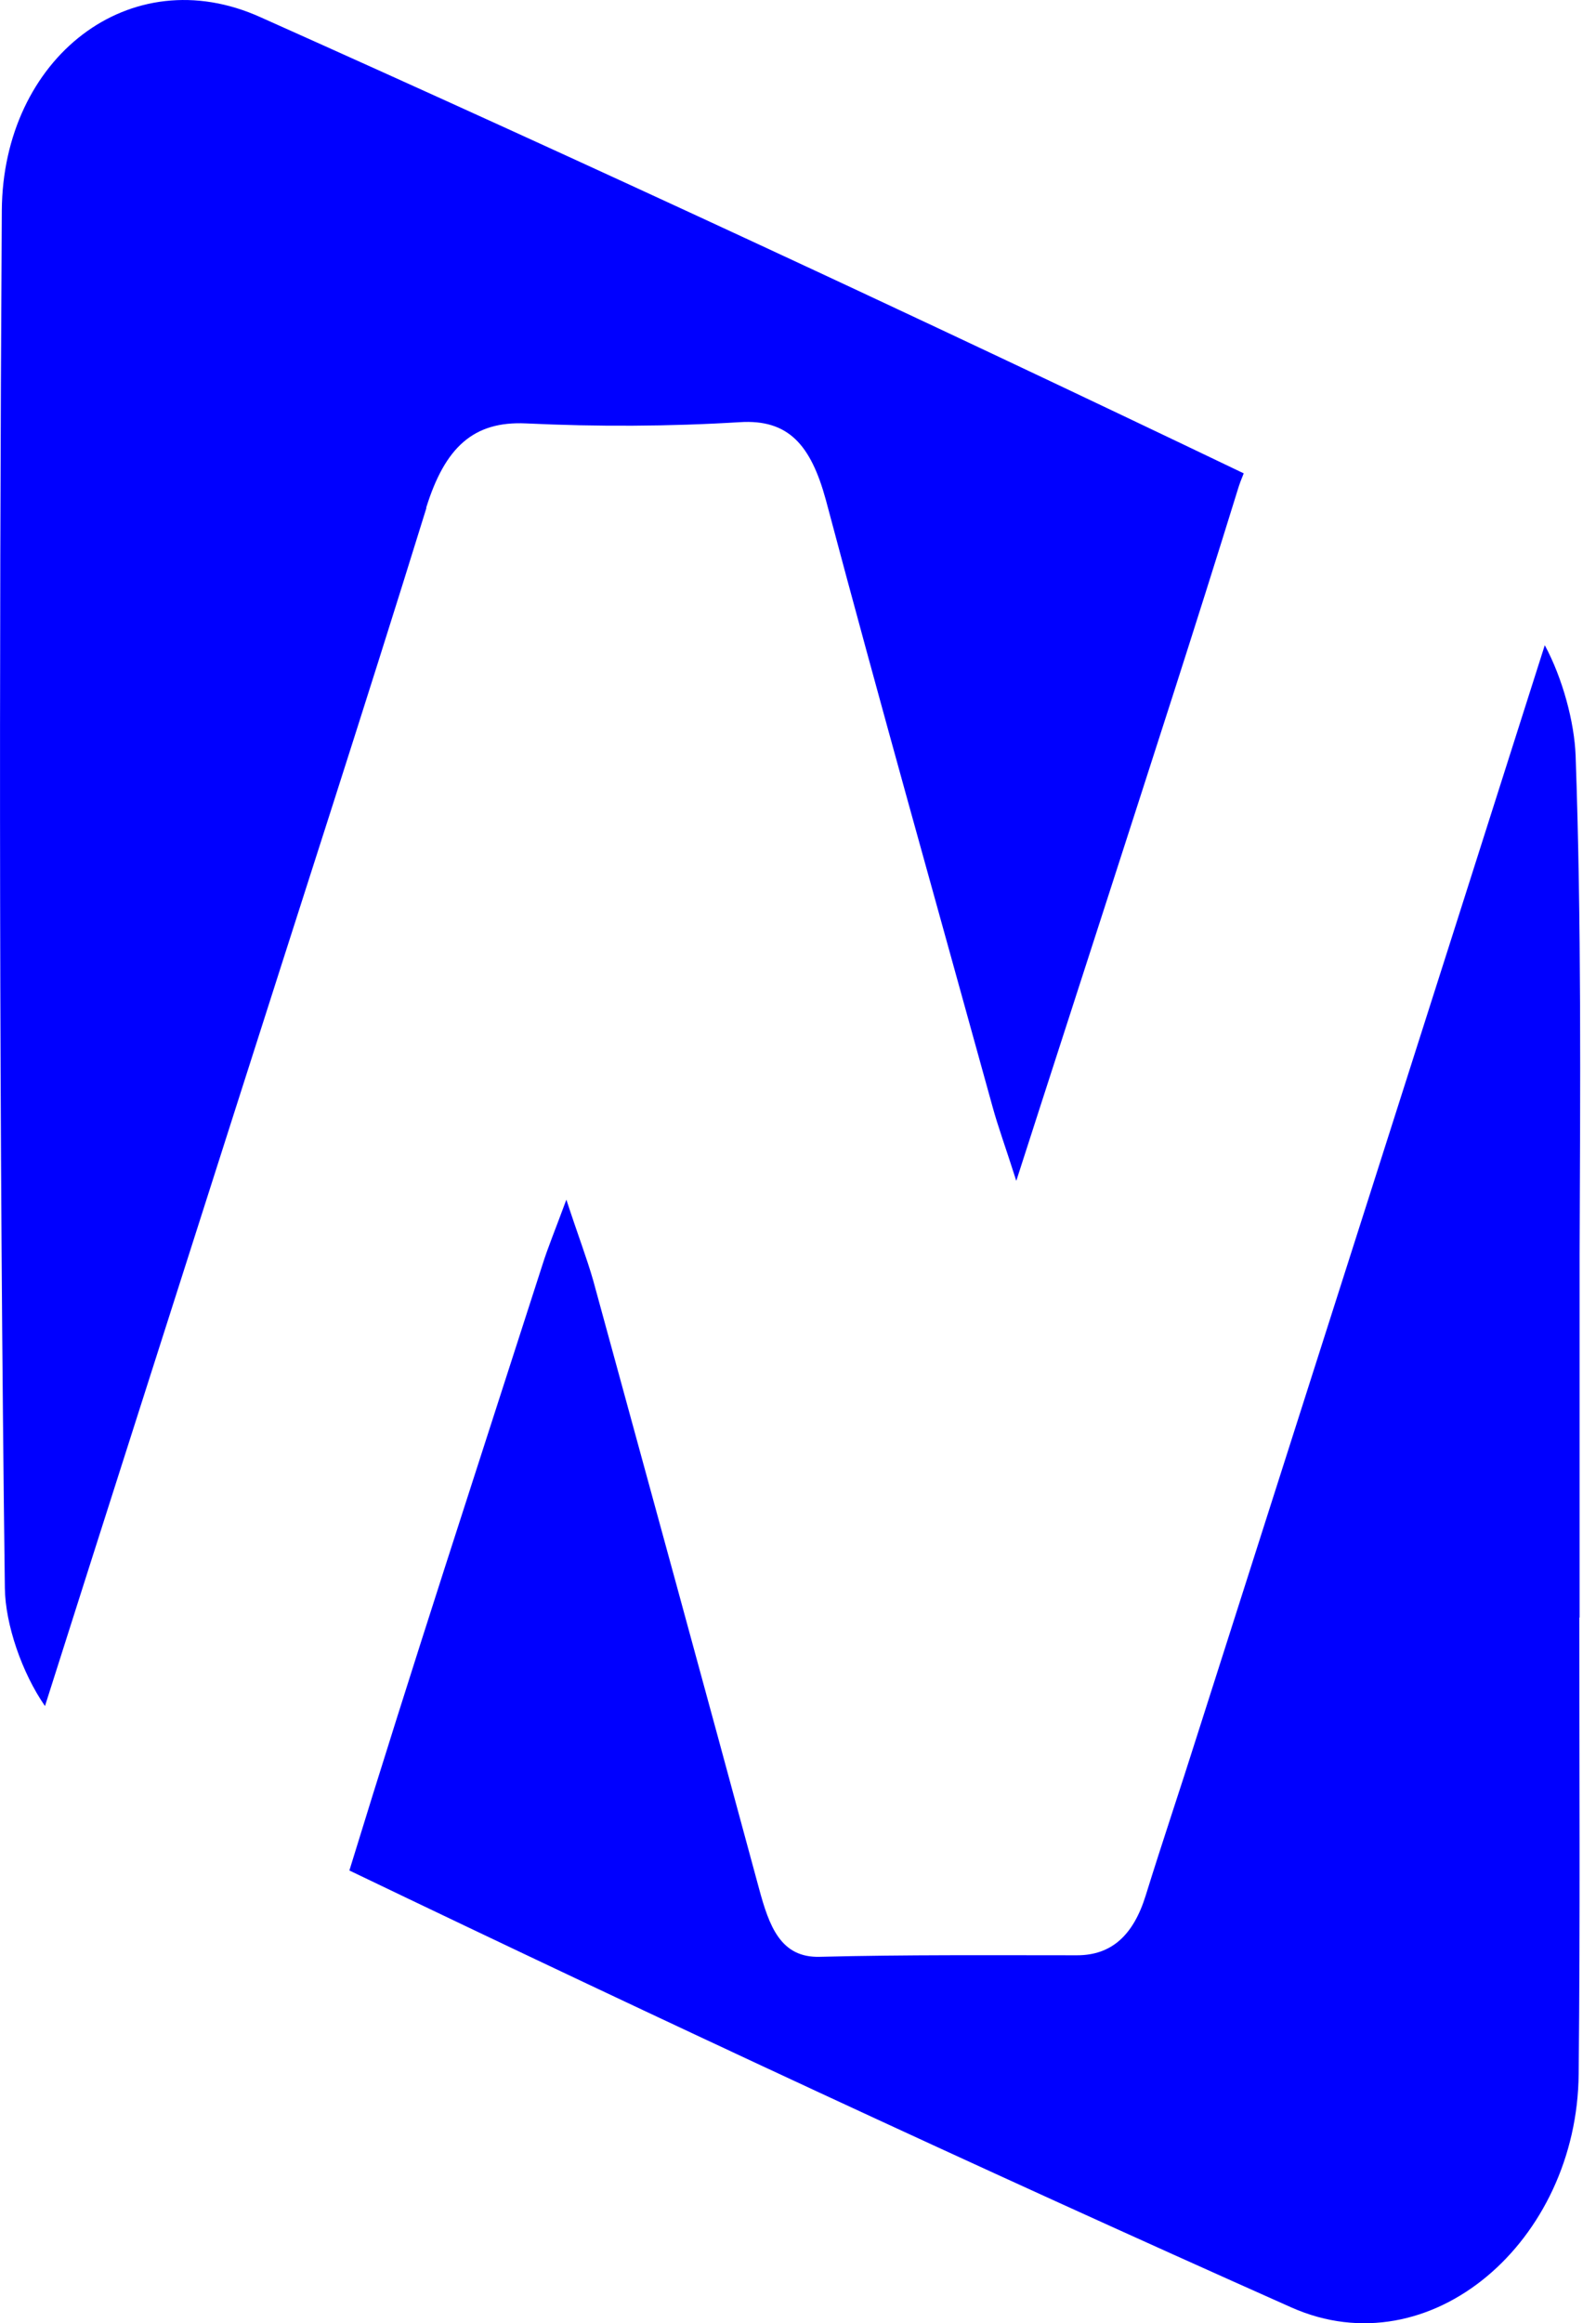 <svg width="22" height="32" viewBox="0 0 22 32" fill="none" xmlns="http://www.w3.org/2000/svg">
<g id="Group 1000001503">
<path id="Vector" d="M5.878 6.996C5.012 9.791 4.107 12.569 3.219 15.356C2.353 18.07 1.482 20.785 0.62 23.499C0.301 23.04 0.072 22.369 0.067 21.872C-0.013 15.551 -0.013 9.226 0.025 2.901C0.038 0.803 1.788 -0.578 3.593 0.238C8.134 2.268 12.65 4.367 17.144 6.52C17.114 6.593 17.084 6.669 17.059 6.754C16.477 8.636 15.87 10.501 15.266 12.374C14.871 13.601 14.472 14.825 14.009 16.265C13.856 15.785 13.758 15.522 13.682 15.245C12.913 12.459 12.127 9.681 11.384 6.886C11.176 6.125 10.866 5.773 10.199 5.815C9.217 5.875 8.232 5.879 7.251 5.832C6.524 5.798 6.133 6.163 5.874 6.996" fill="#0000FF"/>
<path id="Vector_2" d="M21.77 22.28C21.77 24.375 21.783 26.473 21.761 28.563C21.744 30.87 19.718 32.633 17.802 31.783C13.452 29.846 9.124 27.832 4.816 25.764C5.674 22.968 6.584 20.199 7.476 17.425C7.552 17.183 7.65 16.949 7.807 16.524C7.968 17.017 8.087 17.323 8.177 17.637C8.941 20.428 9.706 23.215 10.462 26.01C10.602 26.528 10.759 26.97 11.303 26.953C12.488 26.923 13.669 26.932 14.846 26.932C15.322 26.932 15.623 26.656 15.793 26.108C16.022 25.369 16.269 24.642 16.502 23.903C18.1 18.899 19.701 13.895 21.294 8.887C21.541 9.345 21.702 9.949 21.719 10.408C21.8 12.697 21.783 14.991 21.774 17.285C21.774 18.062 21.774 18.844 21.774 19.617C21.774 20.505 21.774 21.397 21.774 22.28" fill="#0000FF"/>
</g>
</svg>
